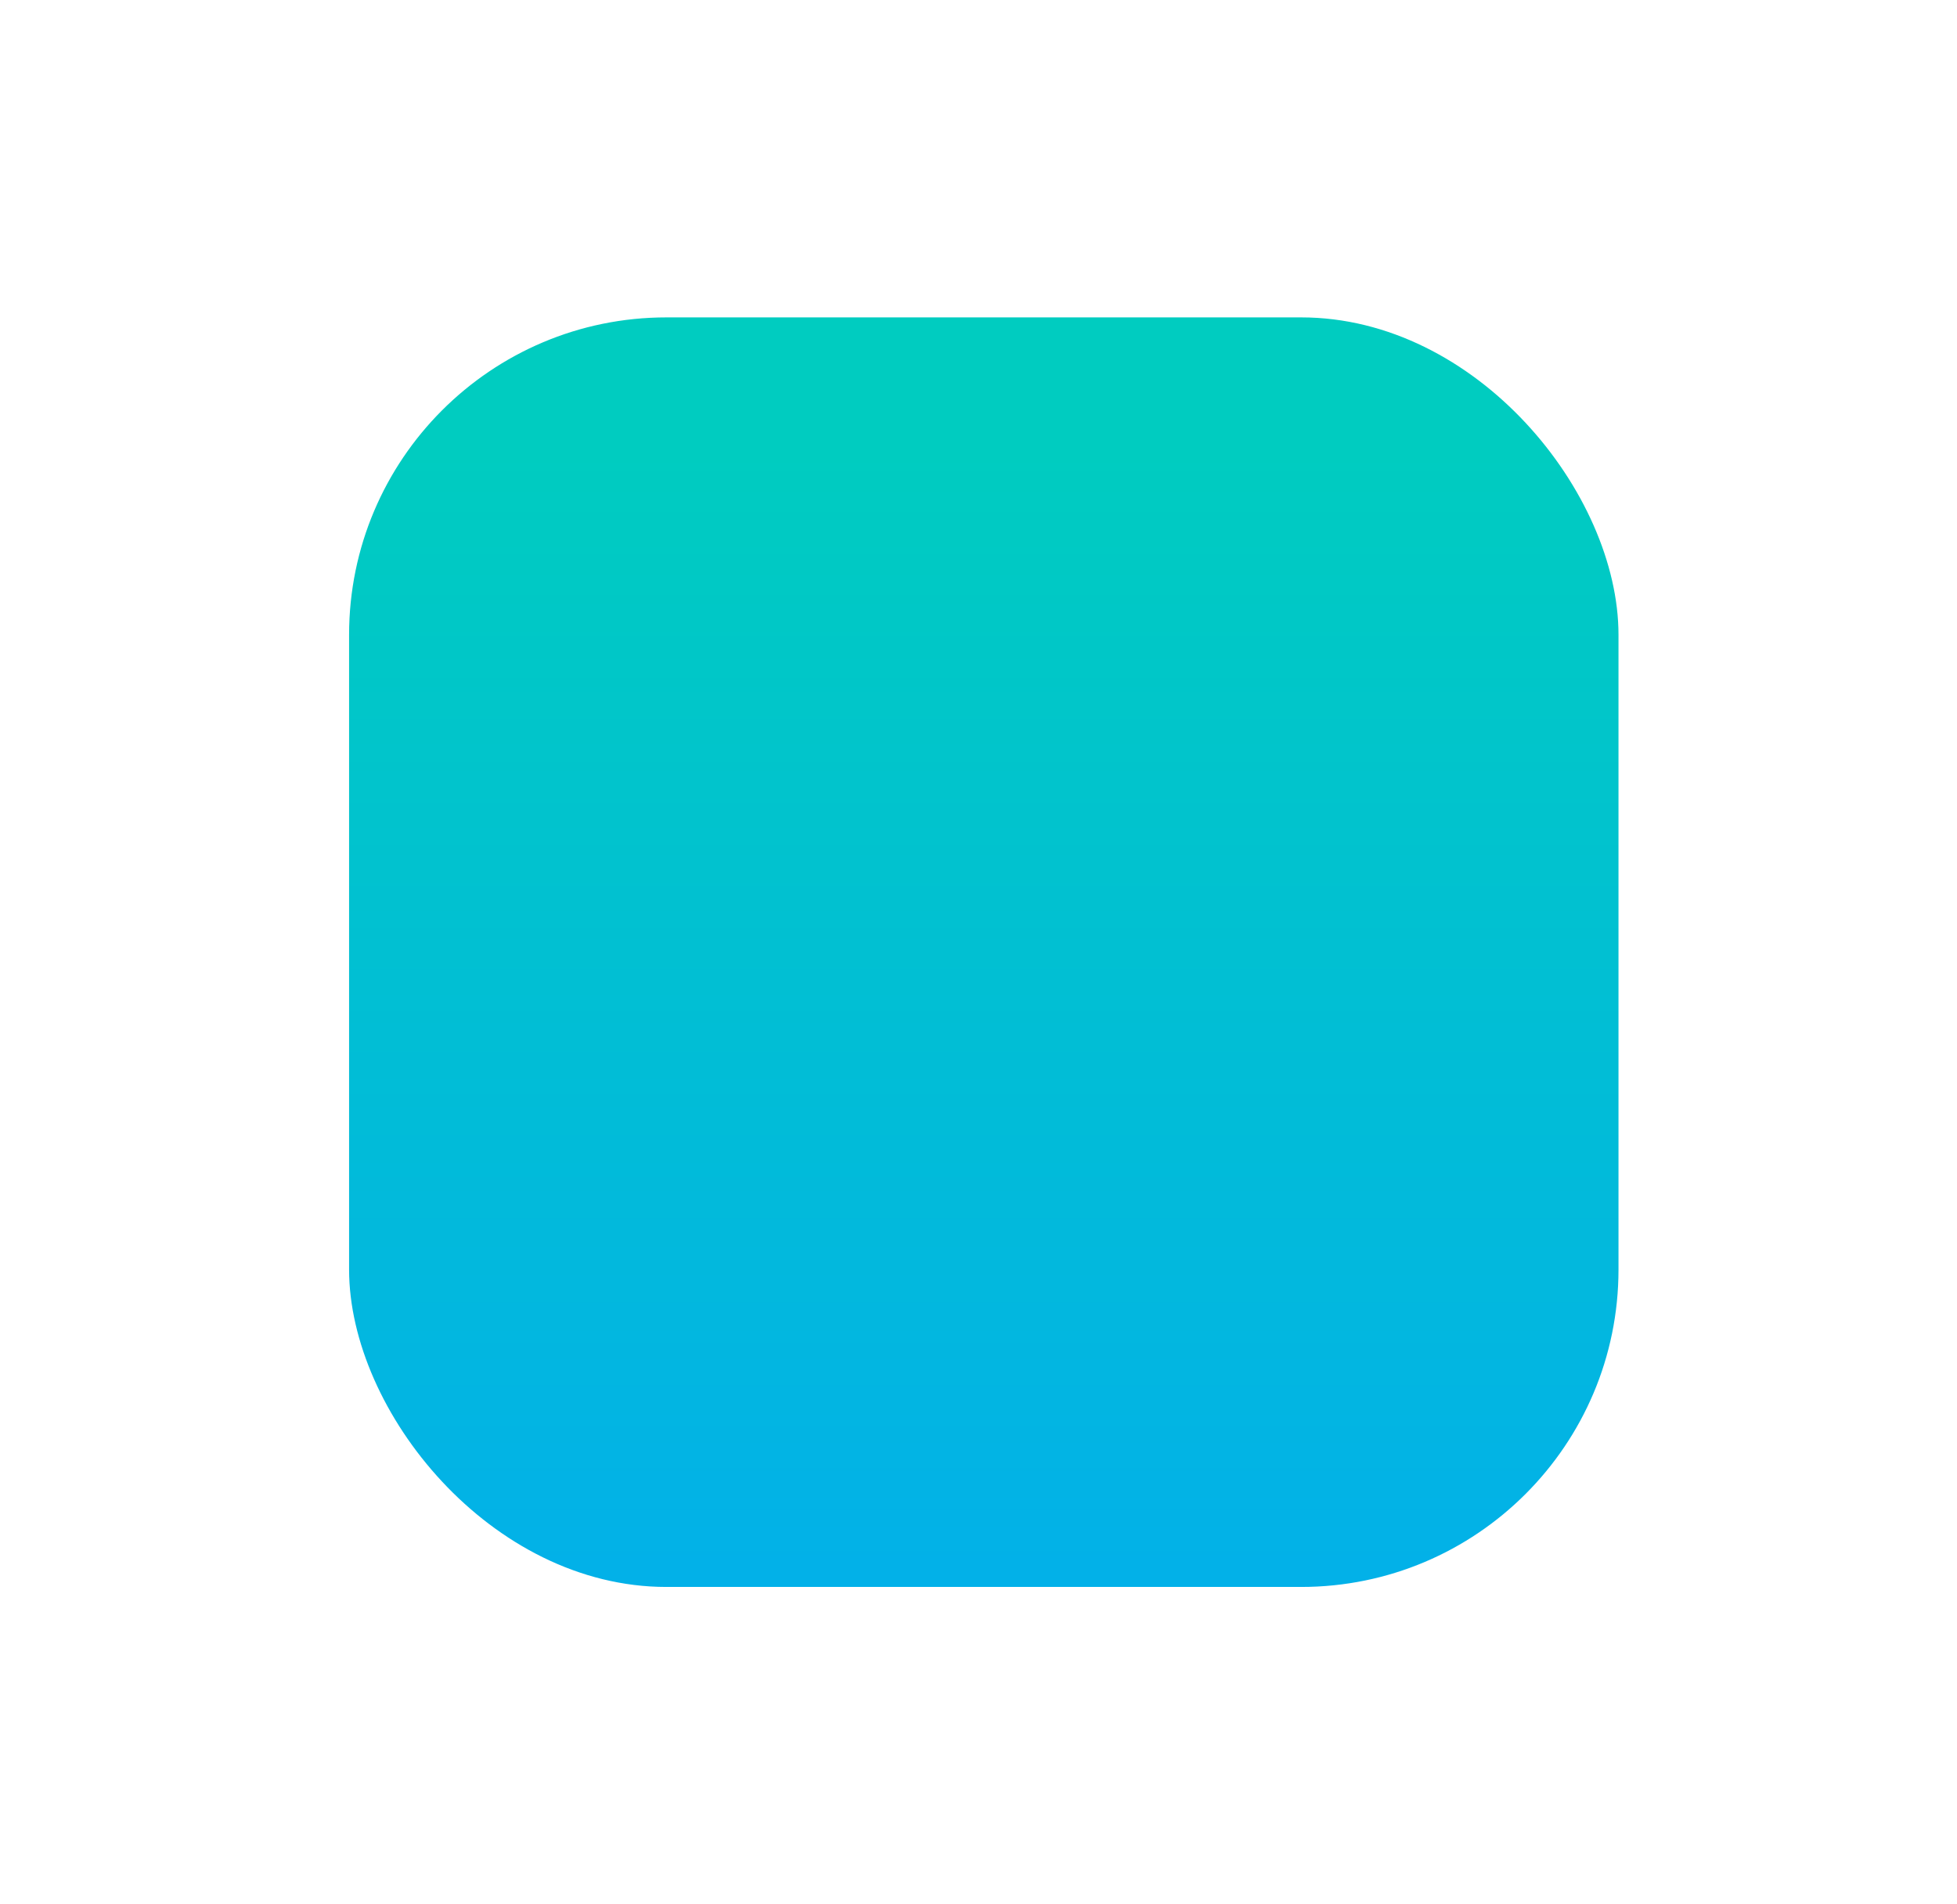 <?xml version="1.0" encoding="UTF-8"?> <svg xmlns="http://www.w3.org/2000/svg" width="37" height="36" viewBox="0 0 37 36" fill="none"><g id="ic-bullet"><rect id="Rectangle 368" x="6.6" y="6" width="24" height="24" rx="6" fill="url(#paint0_linear_3308_6032)"></rect></g><defs><linearGradient id="paint0_linear_3308_6032" x1="19" y1="8.5" x2="19" y2="36" gradientUnits="userSpaceOnUse"><stop stop-color="#00CCC0"></stop><stop offset="1" stop-color="#03A9F4"></stop></linearGradient></defs></svg> 